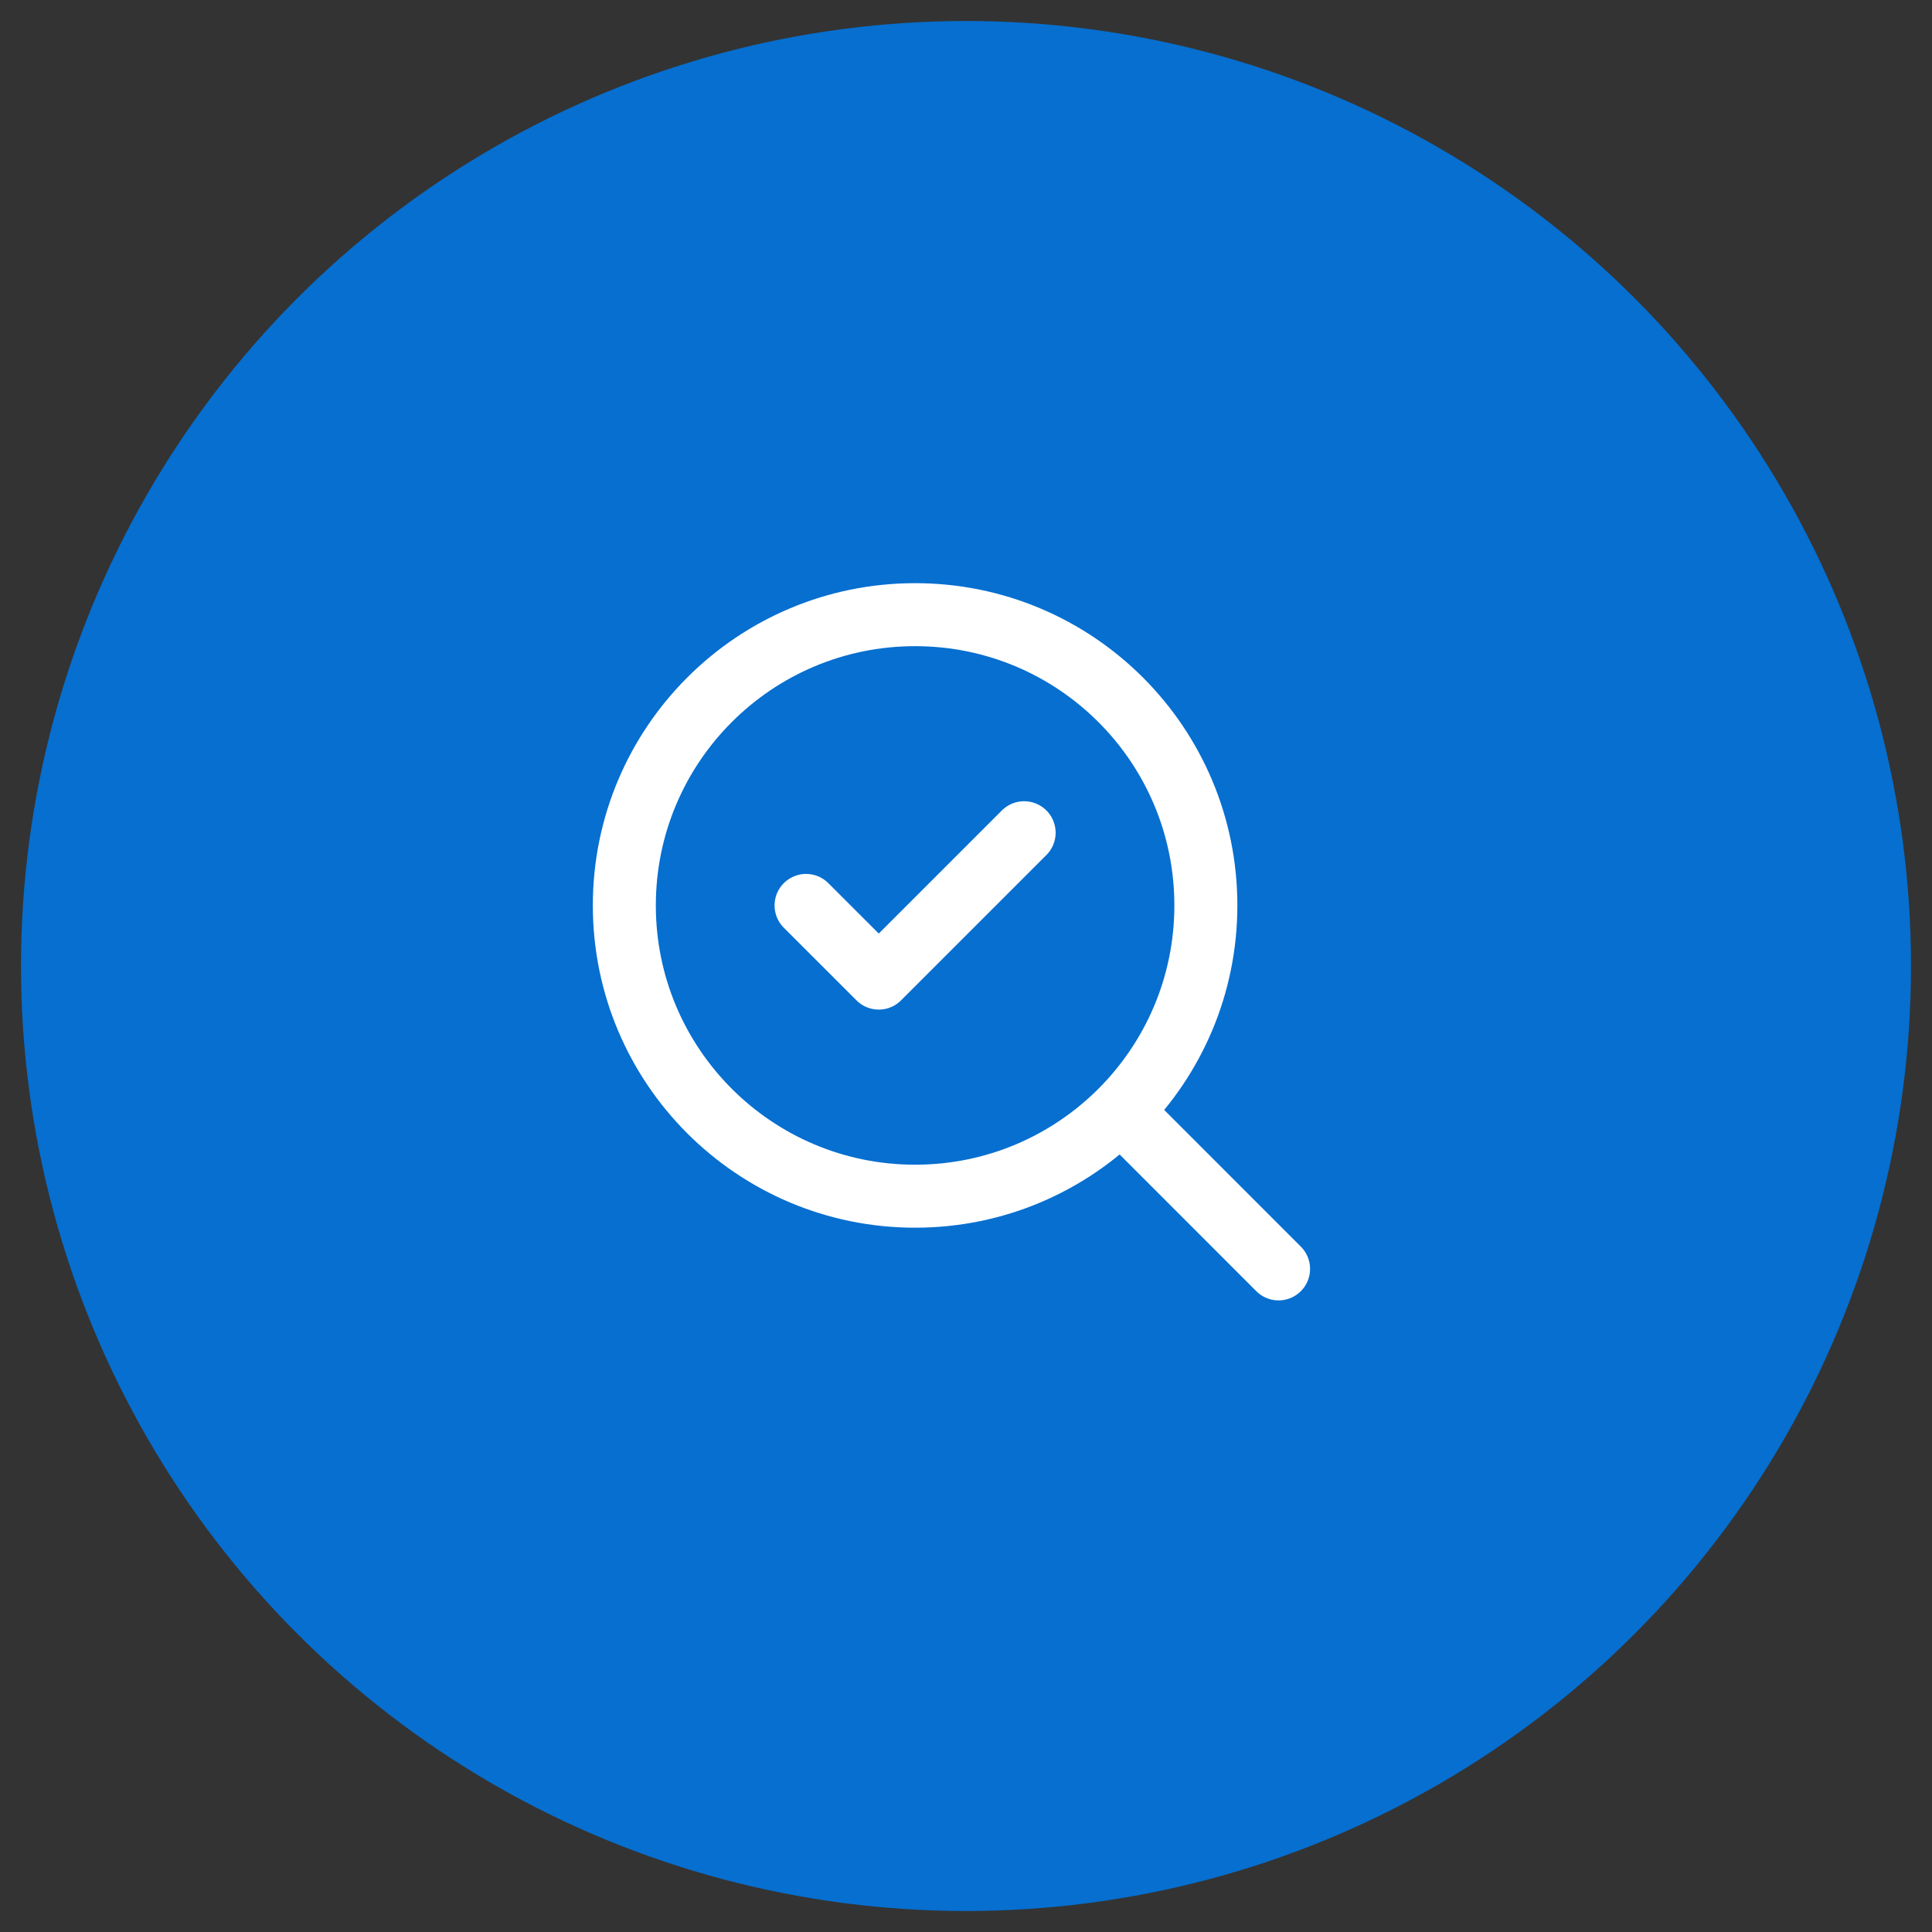 <?xml version="1.0" encoding="UTF-8"?> <svg xmlns="http://www.w3.org/2000/svg" width="46" height="46" viewBox="0 0 46 46" fill="none"><rect x="0" y="0" width="46" height="46" fill="#333333" stroke="none"/><circle cx="23" cy="23" r="22.5" fill="#066FD0"></circle><path d="M19.192 21.558L20.923 23.288L24.384 19.827" stroke="white" stroke-width="1.5" stroke-linecap="round" stroke-linejoin="round"></path><path d="M21.788 28.481C25.612 28.481 28.711 25.381 28.711 21.558C28.711 17.734 25.612 14.635 21.788 14.635C17.965 14.635 14.865 17.734 14.865 21.558C14.865 25.381 17.965 28.481 21.788 28.481Z" stroke="white" stroke-width="1.5" stroke-linecap="round" stroke-linejoin="round"></path><path d="M30.442 30.212L26.721 26.49" stroke="white" stroke-width="1.5" stroke-linecap="round" stroke-linejoin="round"></path></svg> 